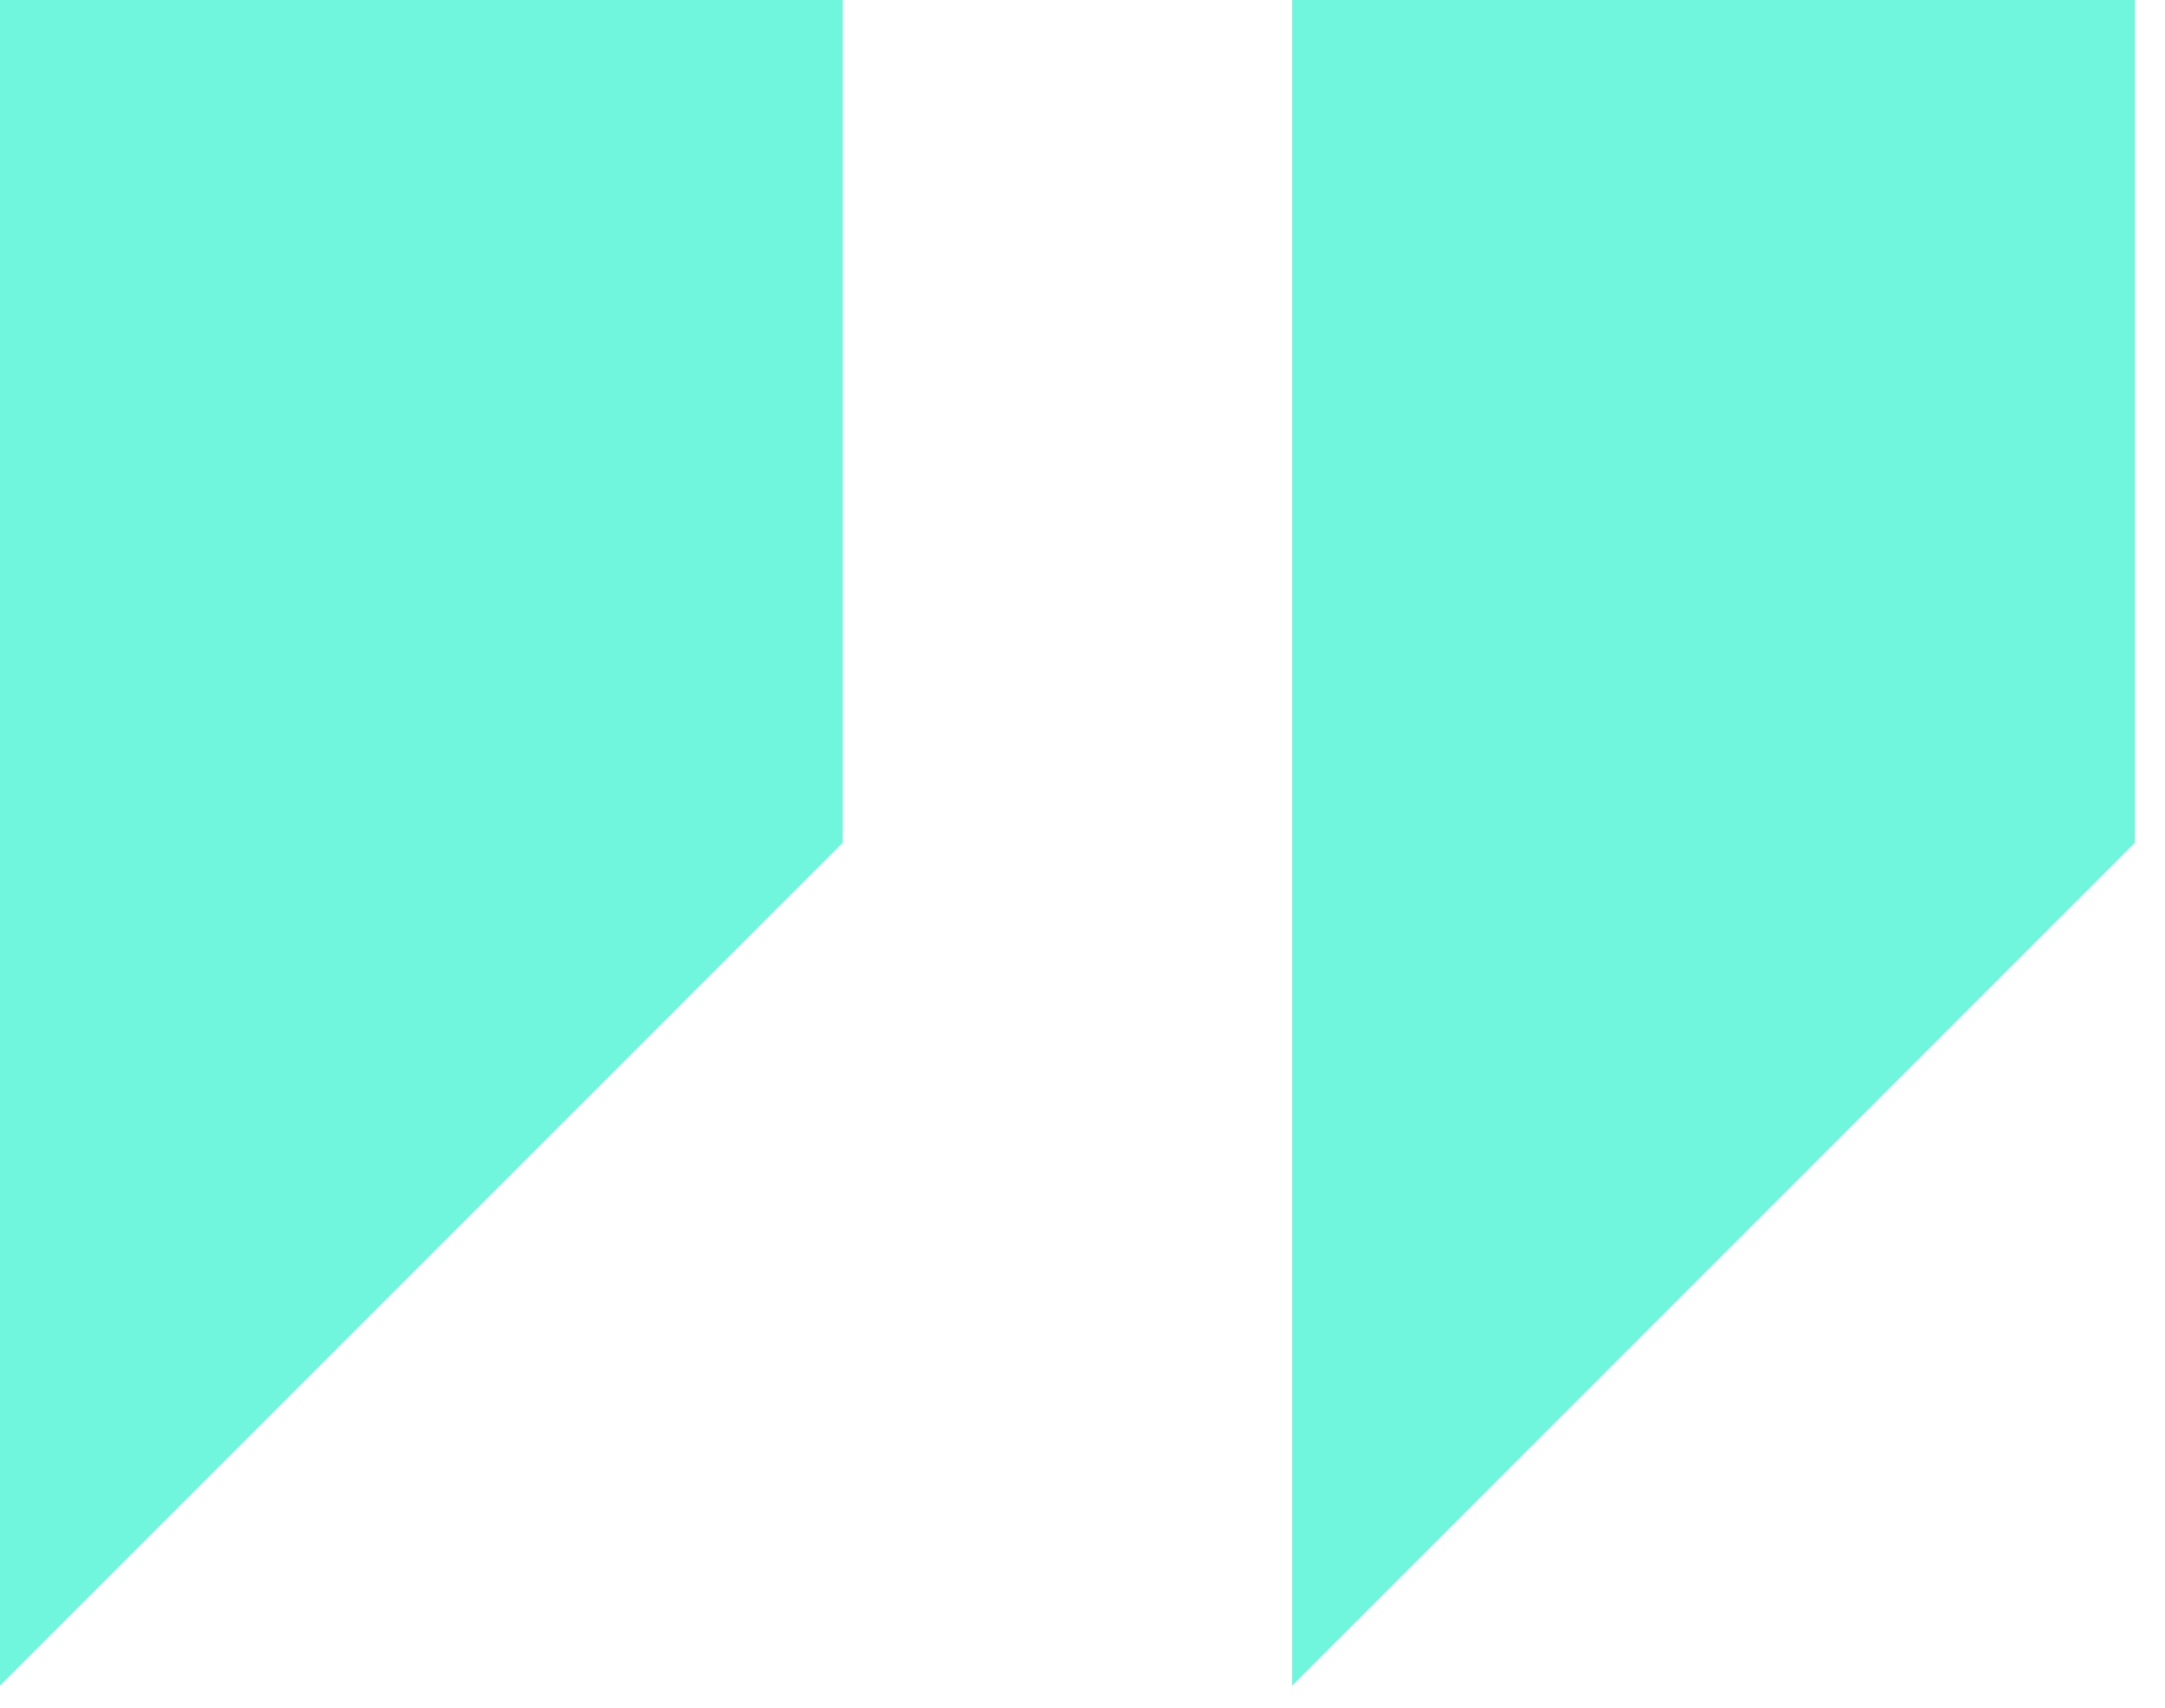 <svg width="71" height="56" viewBox="0 0 71 56" fill="none" xmlns="http://www.w3.org/2000/svg">
<path d="M70.012 27.636L42.376 55.273V0H70.012V27.636Z" fill="#71F6DE"/>
<path d="M27.636 27.636L0 55.273V0H27.636V27.636Z" fill="#71F6DE"/>
</svg>
